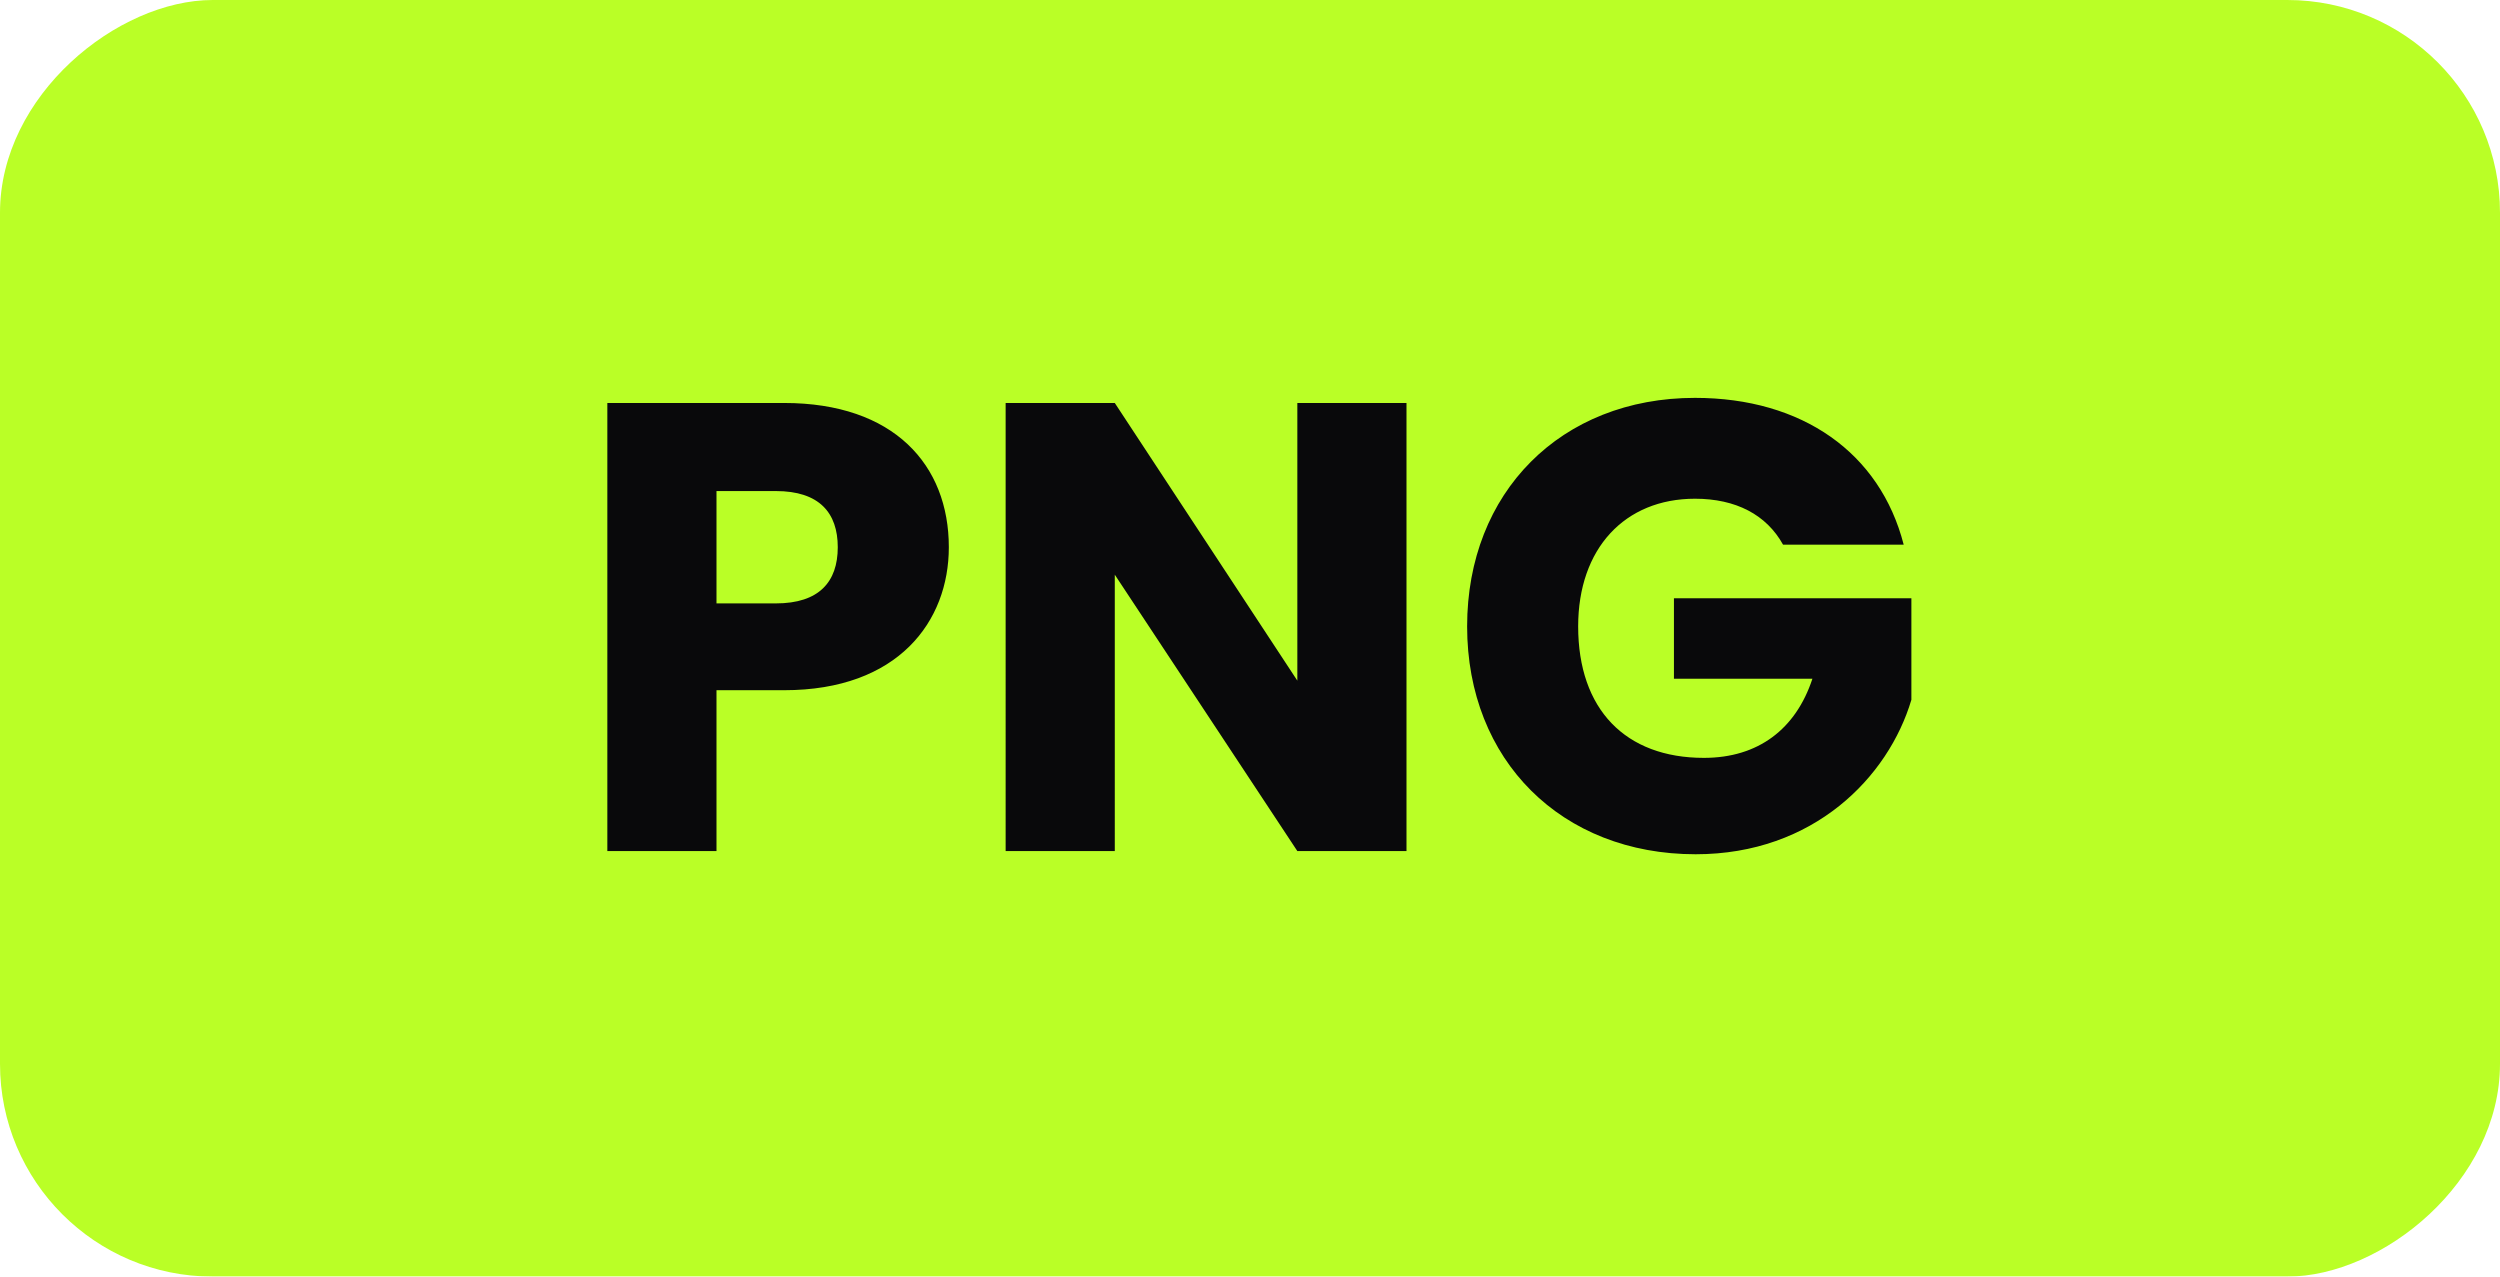 <svg xmlns="http://www.w3.org/2000/svg" width="94" height="48" fill="none"><g filter="url(#a)"><rect width="48" height="94" y="48" fill="#BAFF26" rx="8" transform="rotate(-90 0 48)"/></g><path fill="#09090B" d="M26.94 22.688h2.232c1.632 0 2.328-.816 2.328-2.112 0-1.296-.696-2.112-2.328-2.112H26.94v4.224Zm8.736-2.112c0 2.784-1.896 5.376-6.192 5.376H26.94V32h-4.104V15.152h6.648c4.128 0 6.192 2.328 6.192 5.424Zm13.104-5.424h4.104V32H48.78l-6.864-10.392V32h-4.104V15.152h4.104l6.864 10.44v-10.44Zm14.951-.192c4.032 0 6.96 2.064 7.848 5.52h-4.536c-.624-1.128-1.776-1.728-3.312-1.728-2.64 0-4.392 1.872-4.392 4.8 0 3.12 1.776 4.944 4.728 4.944 2.04 0 3.456-1.08 4.08-2.976H62.94v-3.024h8.928v3.816c-.864 2.904-3.672 5.808-8.112 5.808-5.04 0-8.592-3.528-8.592-8.568 0-5.04 3.528-8.592 8.568-8.592Z"/><defs><filter id="a" width="194" height="148" x="-50" y="-50" color-interpolation-filters="sRGB" filterUnits="userSpaceOnUse"><feFlood flood-opacity="0" result="BackgroundImageFix"/><feGaussianBlur in="BackgroundImageFix" stdDeviation="25"/><feComposite in2="SourceAlpha" operator="in" result="effect1_backgroundBlur_823_56827"/><feBlend in="SourceGraphic" in2="effect1_backgroundBlur_823_56827" result="shape"/></filter></defs></svg>